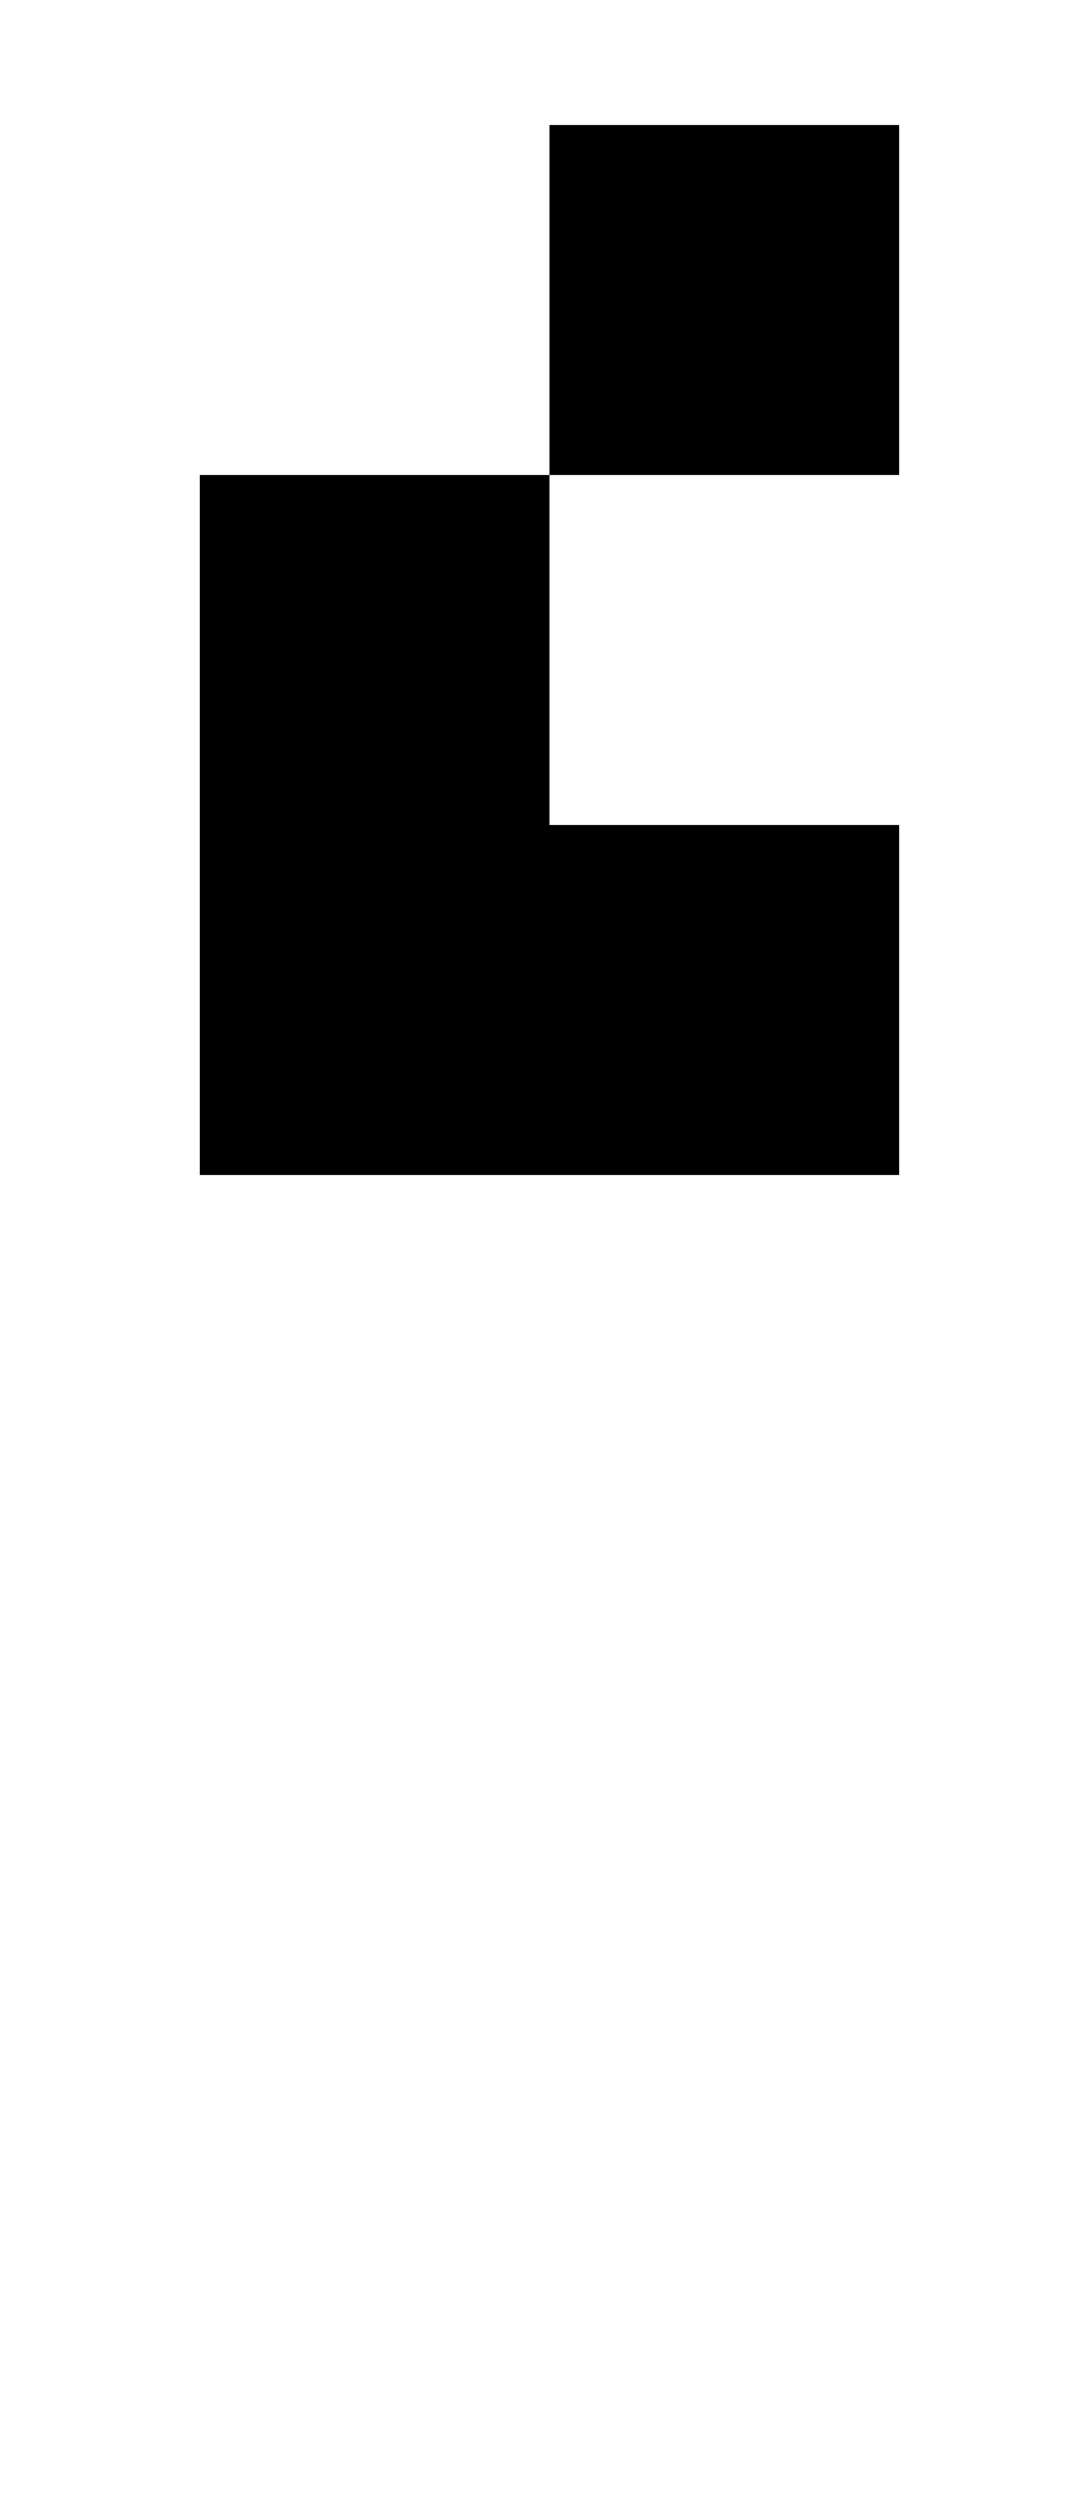 <?xml version="1.0" standalone="no"?>
<!DOCTYPE svg PUBLIC "-//W3C//DTD SVG 1.1//EN" "http://www.w3.org/Graphics/SVG/1.1/DTD/svg11.dtd" >
<svg xmlns="http://www.w3.org/2000/svg" xmlns:xlink="http://www.w3.org/1999/xlink" version="1.1" viewBox="-10 0 430 1000">
   <path fill="currentColor"
d="M350 330v140h-280v-280h140v140h140zM350 50v140h-140v-140h140z" />
</svg>
